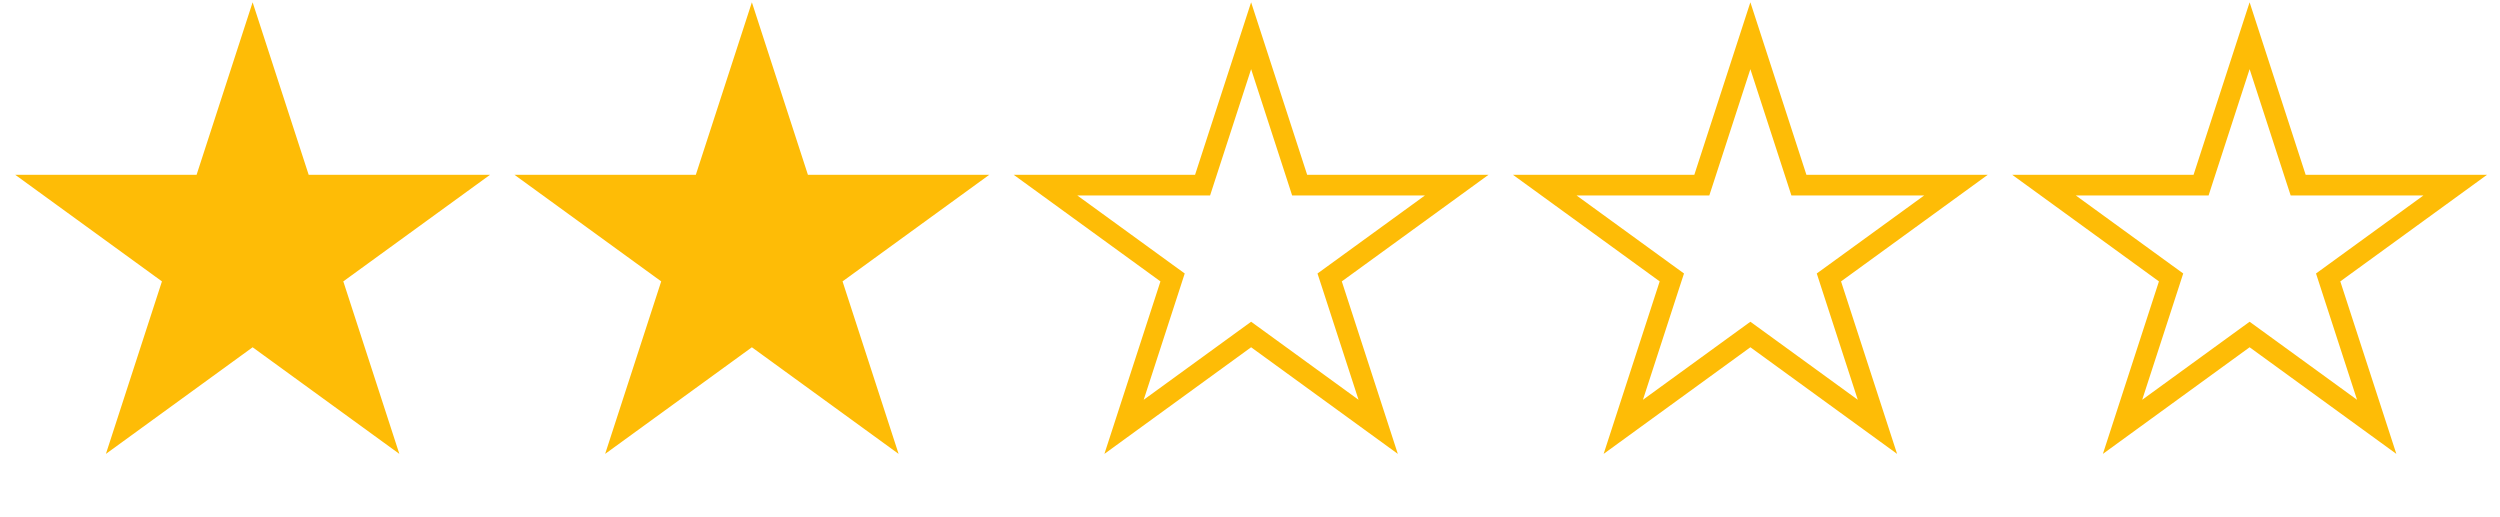 <svg width="121" height="25" viewBox="0 0 121 25" fill="none" xmlns="http://www.w3.org/2000/svg">
<path d="M12.227 0.111L14.94 8.46H23.718L16.616 13.619L19.328 21.968L12.227 16.808L5.126 21.968L7.838 13.619L0.737 8.46H9.515L12.227 0.111Z" fill="#FEBC06"/>
<path d="M36.391 0.111L39.103 8.46H47.881L40.779 13.619L43.492 21.968L36.391 16.808L29.289 21.968L32.002 13.619L24.9 8.46H33.678L36.391 0.111Z" fill="#FEBC06"/>
<path d="M60.554 1.729L62.791 8.614L62.903 8.96H63.267H70.506L64.649 13.215L64.355 13.428L64.468 13.774L66.704 20.659L60.848 16.403L60.554 16.19L60.26 16.403L54.404 20.659L56.641 13.774L56.753 13.428L56.459 13.215L50.602 8.96H57.842H58.205L58.317 8.614L60.554 1.729Z" stroke="#FEBC06"/>
<path d="M84.718 1.729L86.955 8.614L87.067 8.96H87.43H94.669L88.813 13.215L88.519 13.428L88.631 13.774L90.868 20.659L85.012 16.403L84.718 16.19L84.424 16.403L78.567 20.659L80.804 13.774L80.917 13.428L80.623 13.215L74.766 8.96H82.005H82.368L82.481 8.614L84.718 1.729Z" stroke="#FEBC06"/>
<path d="M108.881 1.729L111.118 8.614L111.231 8.96H111.594H118.833L112.976 13.215L112.683 13.428L112.795 13.774L115.032 20.659L109.175 16.403L108.881 16.19L108.587 16.403L102.731 20.659L104.968 13.774L105.08 13.428L104.786 13.215L98.93 8.96H106.169H106.532L106.644 8.614L108.881 1.729Z" stroke="#FEBC06"/>
</svg>
